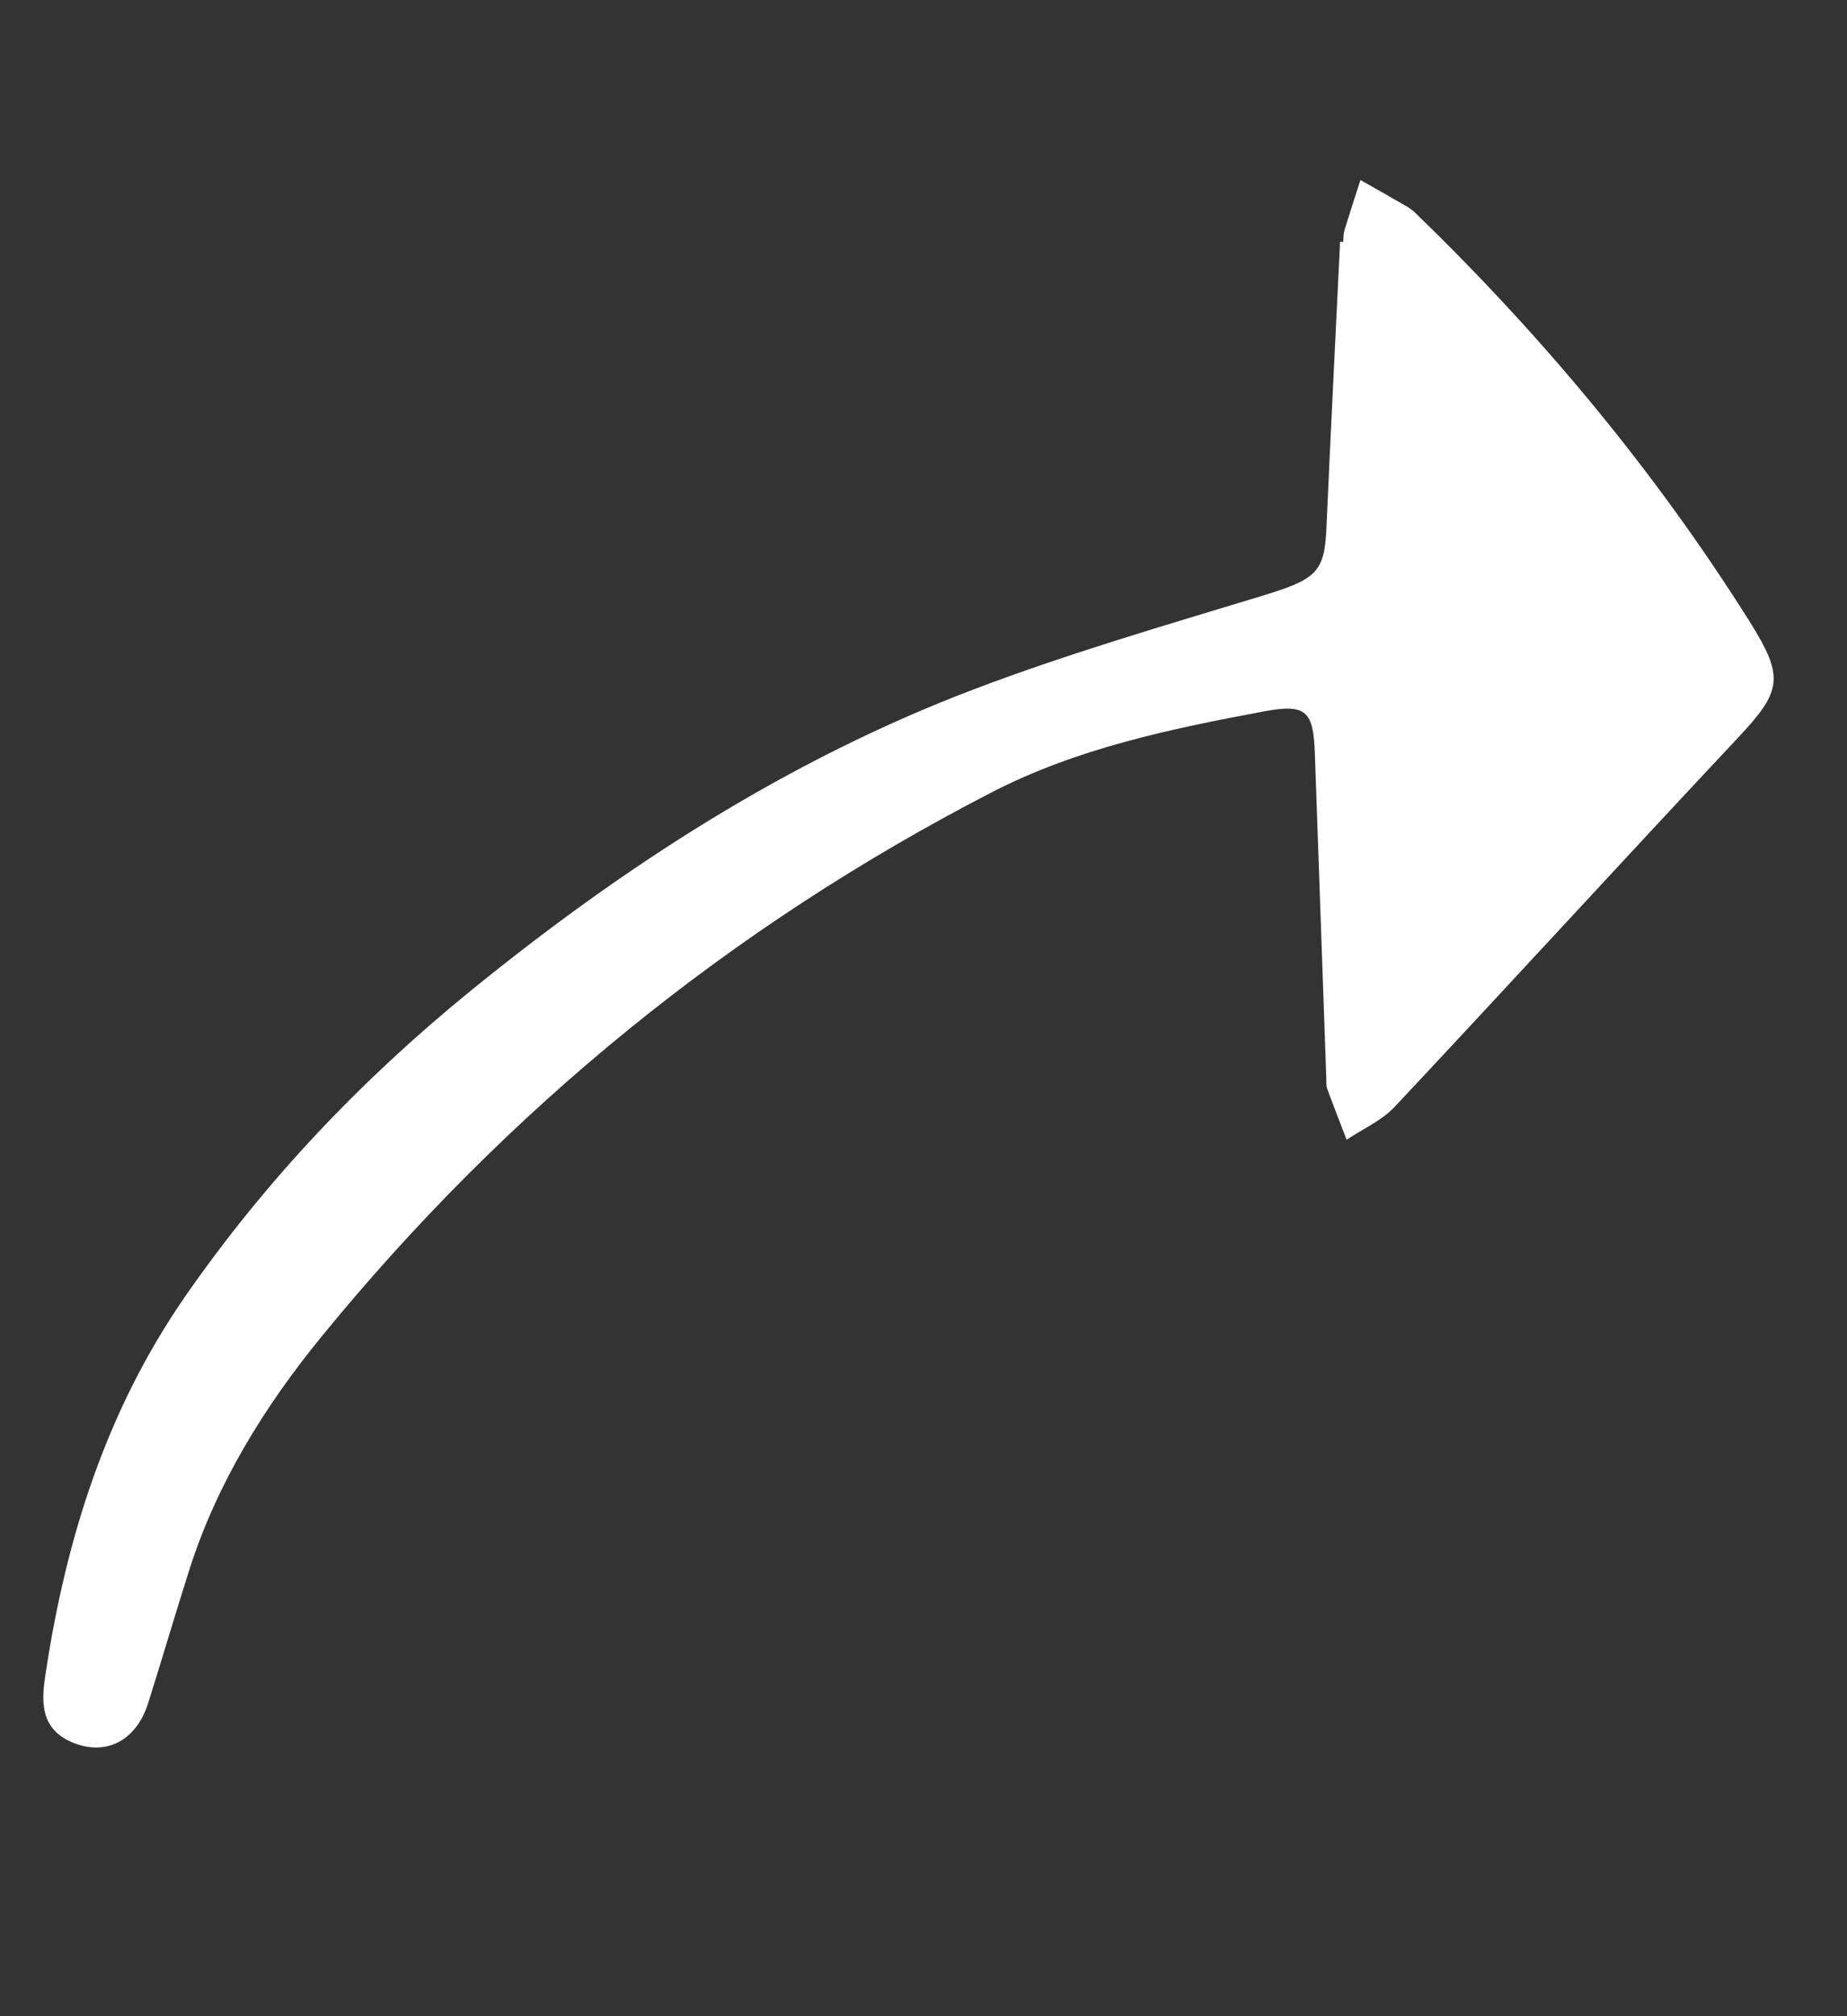 <svg xmlns="http://www.w3.org/2000/svg" width="44" height="48" viewBox="0 0 44 48" fill="none"><rect x="0" y="0" width="44" height="48" fill="#333333" stroke="none"/><g clip-path="url(#clip0_16_7448)"><path fill-rule="evenodd" clip-rule="evenodd" d="M31.924 5.753C31.815 8.025 31.699 10.295 31.599 12.566C31.553 13.637 31.355 13.793 30.041 14.193C27.748 14.89 25.44 15.56 23.202 16.41C18.789 18.084 14.864 20.619 11.215 23.586C8.612 25.702 6.318 28.112 4.404 30.875C2.535 33.575 1.577 36.614 1.09 39.82C0.997 40.42 0.922 41.105 1.655 41.451C2.472 41.836 3.235 41.473 3.527 40.554C3.863 39.492 4.175 38.424 4.513 37.364C5.173 35.298 6.311 33.471 7.659 31.822C12.08 26.409 17.404 22.071 23.621 18.865C25.654 17.816 27.887 17.351 30.118 16.935C31.122 16.747 31.288 16.936 31.323 17.937L31.595 25.652C31.599 25.74 31.587 25.836 31.616 25.917C31.765 26.325 31.924 26.729 32.08 27.134C32.464 26.877 32.913 26.681 33.222 26.353C35.958 23.437 38.658 20.488 41.394 17.573C42.444 16.455 42.523 16.136 41.676 14.79C39.436 11.232 36.767 8.026 33.752 5.103C33.69 5.039 33.62 4.982 33.545 4.934C33.168 4.714 32.788 4.501 32.409 4.286C32.279 4.687 32.148 5.088 32.025 5.491C32.001 5.575 32.007 5.669 31.998 5.757L31.924 5.754" fill="white"></path></g><defs><clipPath id="clip0_16_7448"><rect width="36.453" height="42" fill="white" transform="matrix(0.985 0.174 0.174 -0.985 0.808 41.362)"></rect></clipPath></defs></svg>